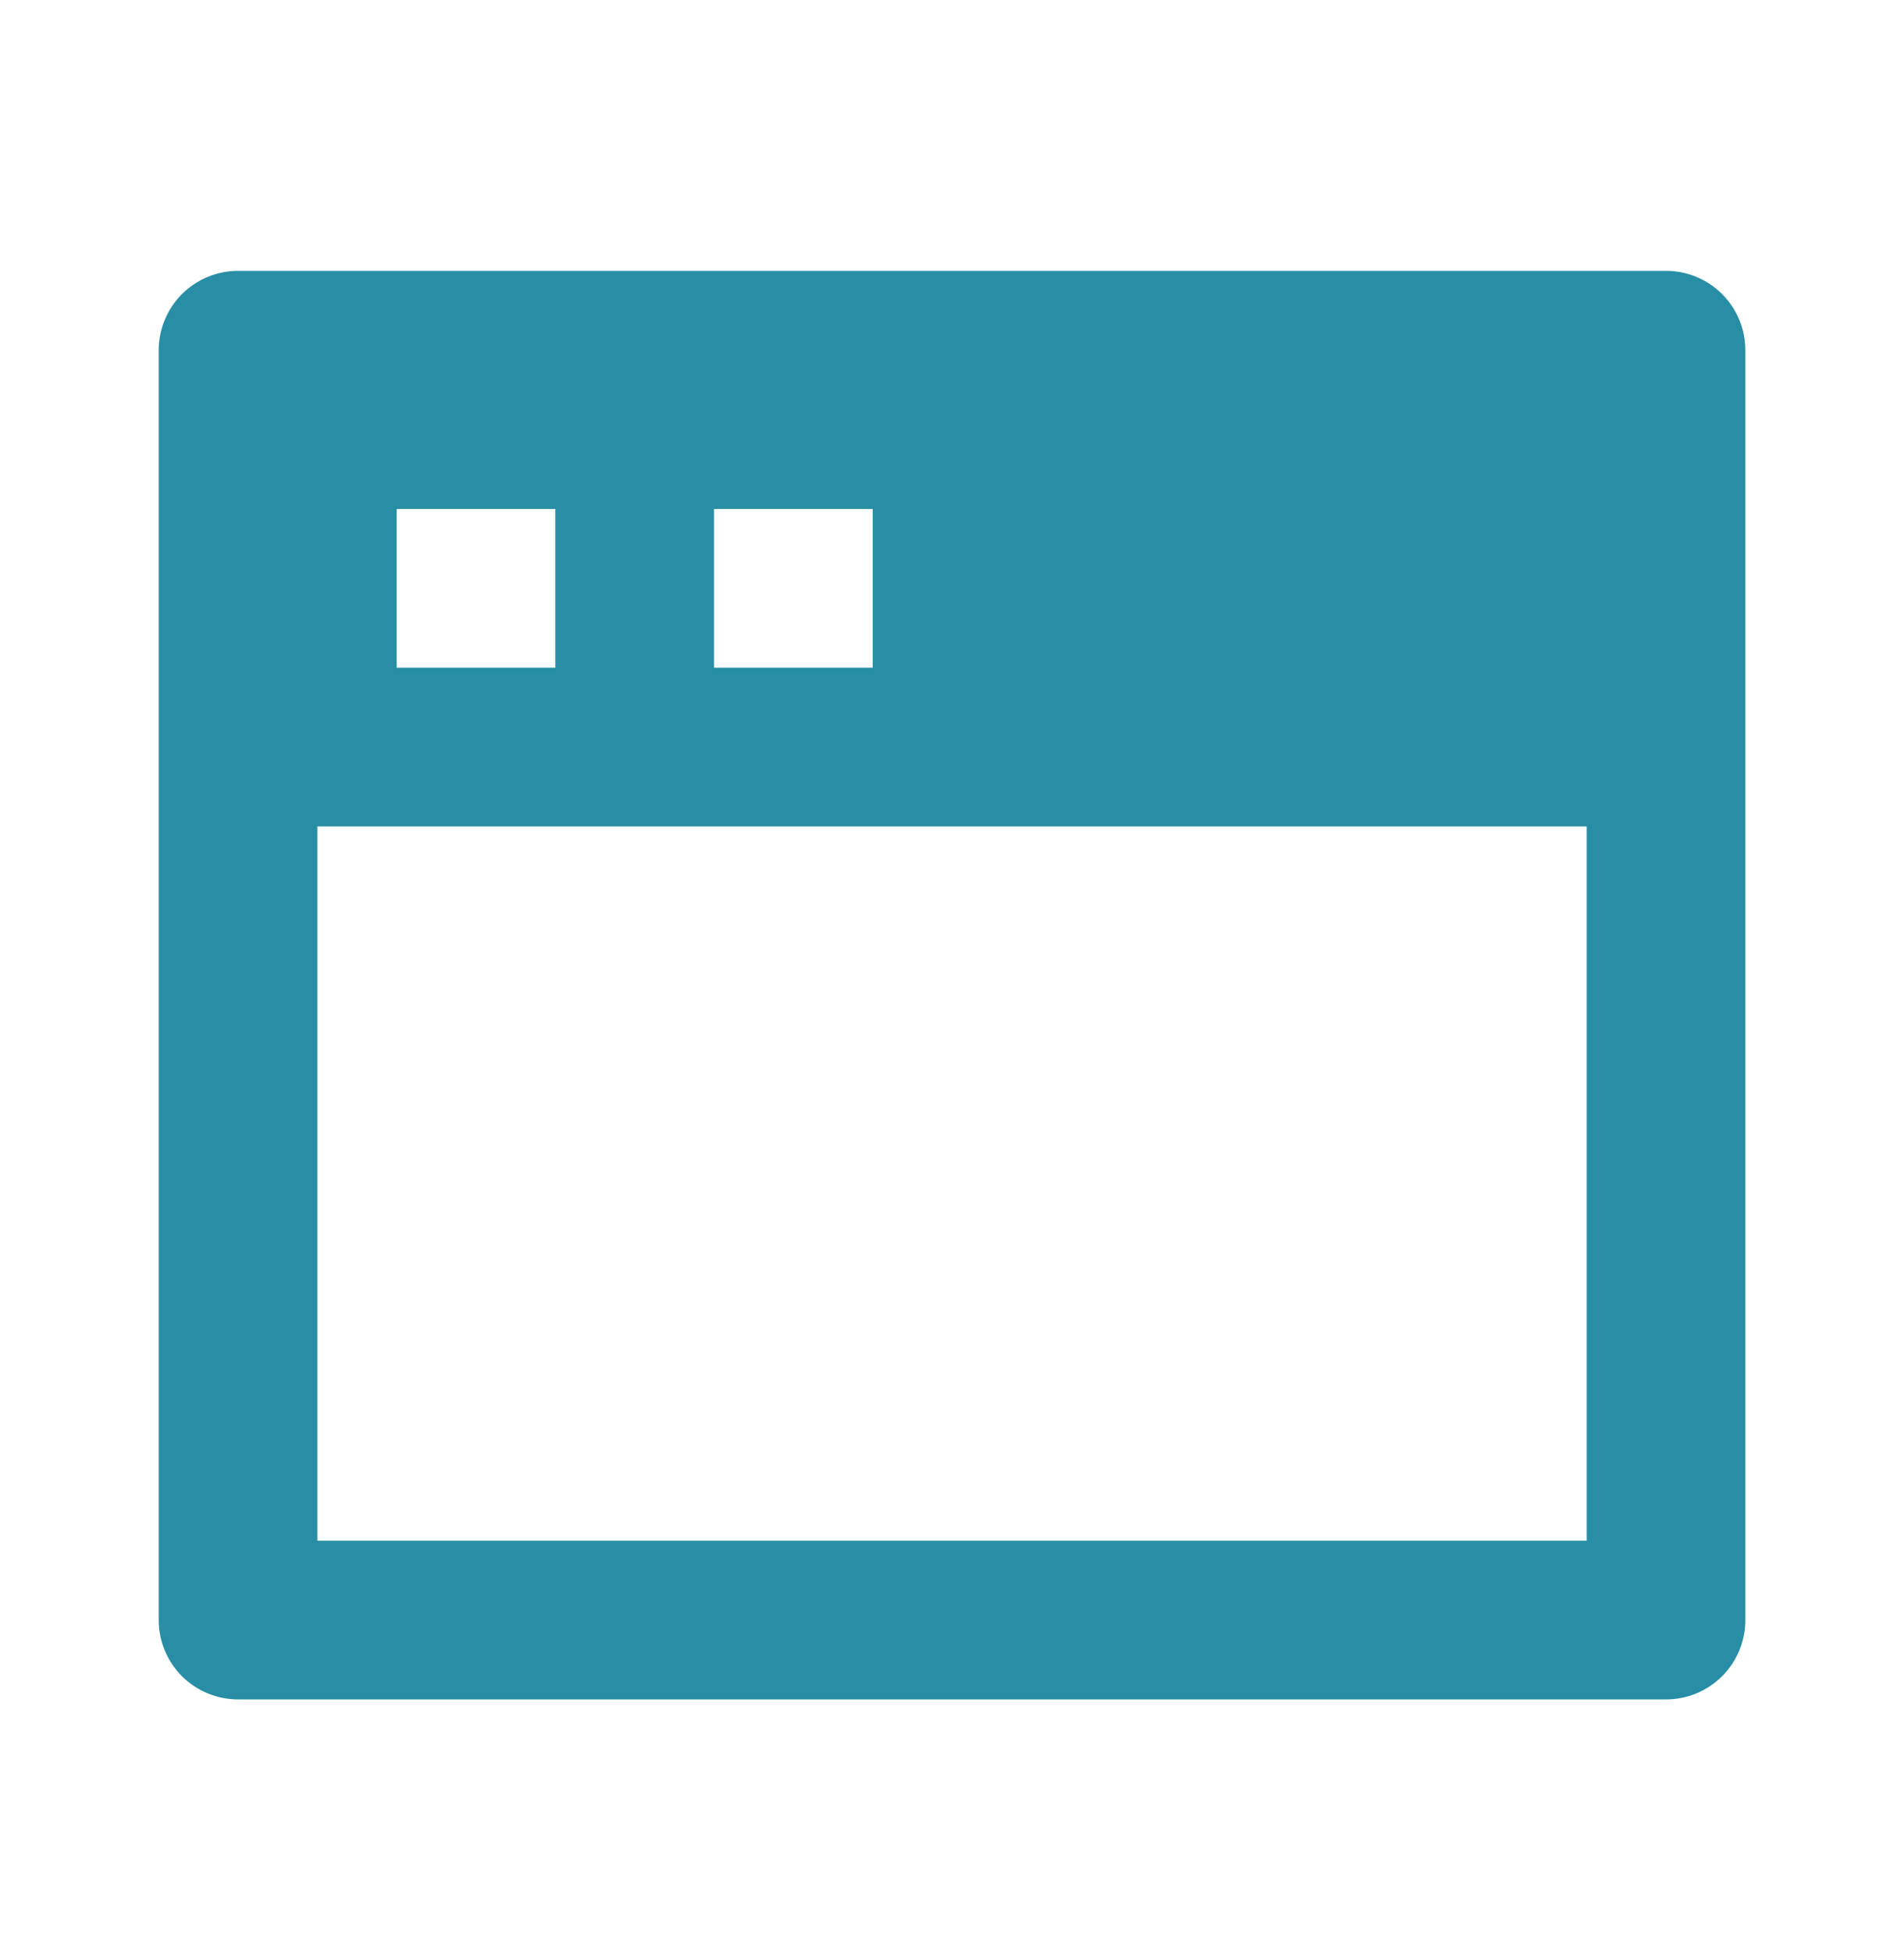 <svg width="40" height="41" viewBox="0 0 40 41" fill="none" xmlns="http://www.w3.org/2000/svg">
<path d="M5.001 5.688H35.001C35.443 5.688 35.867 5.864 36.179 6.176C36.492 6.489 36.667 6.913 36.667 7.355V34.021C36.667 34.463 36.492 34.887 36.179 35.2C35.867 35.512 35.443 35.688 35.001 35.688H5.001C4.559 35.688 4.135 35.512 3.822 35.2C3.51 34.887 3.334 34.463 3.334 34.021V7.355C3.334 6.913 3.51 6.489 3.822 6.176C4.135 5.864 4.559 5.688 5.001 5.688ZM33.334 17.355H6.667V32.355H33.334V17.355ZM8.334 10.688V14.021H11.667V10.688H8.334ZM15.001 10.688V14.021H18.334V10.688H15.001Z" fill="#288EA5"/>
</svg>
